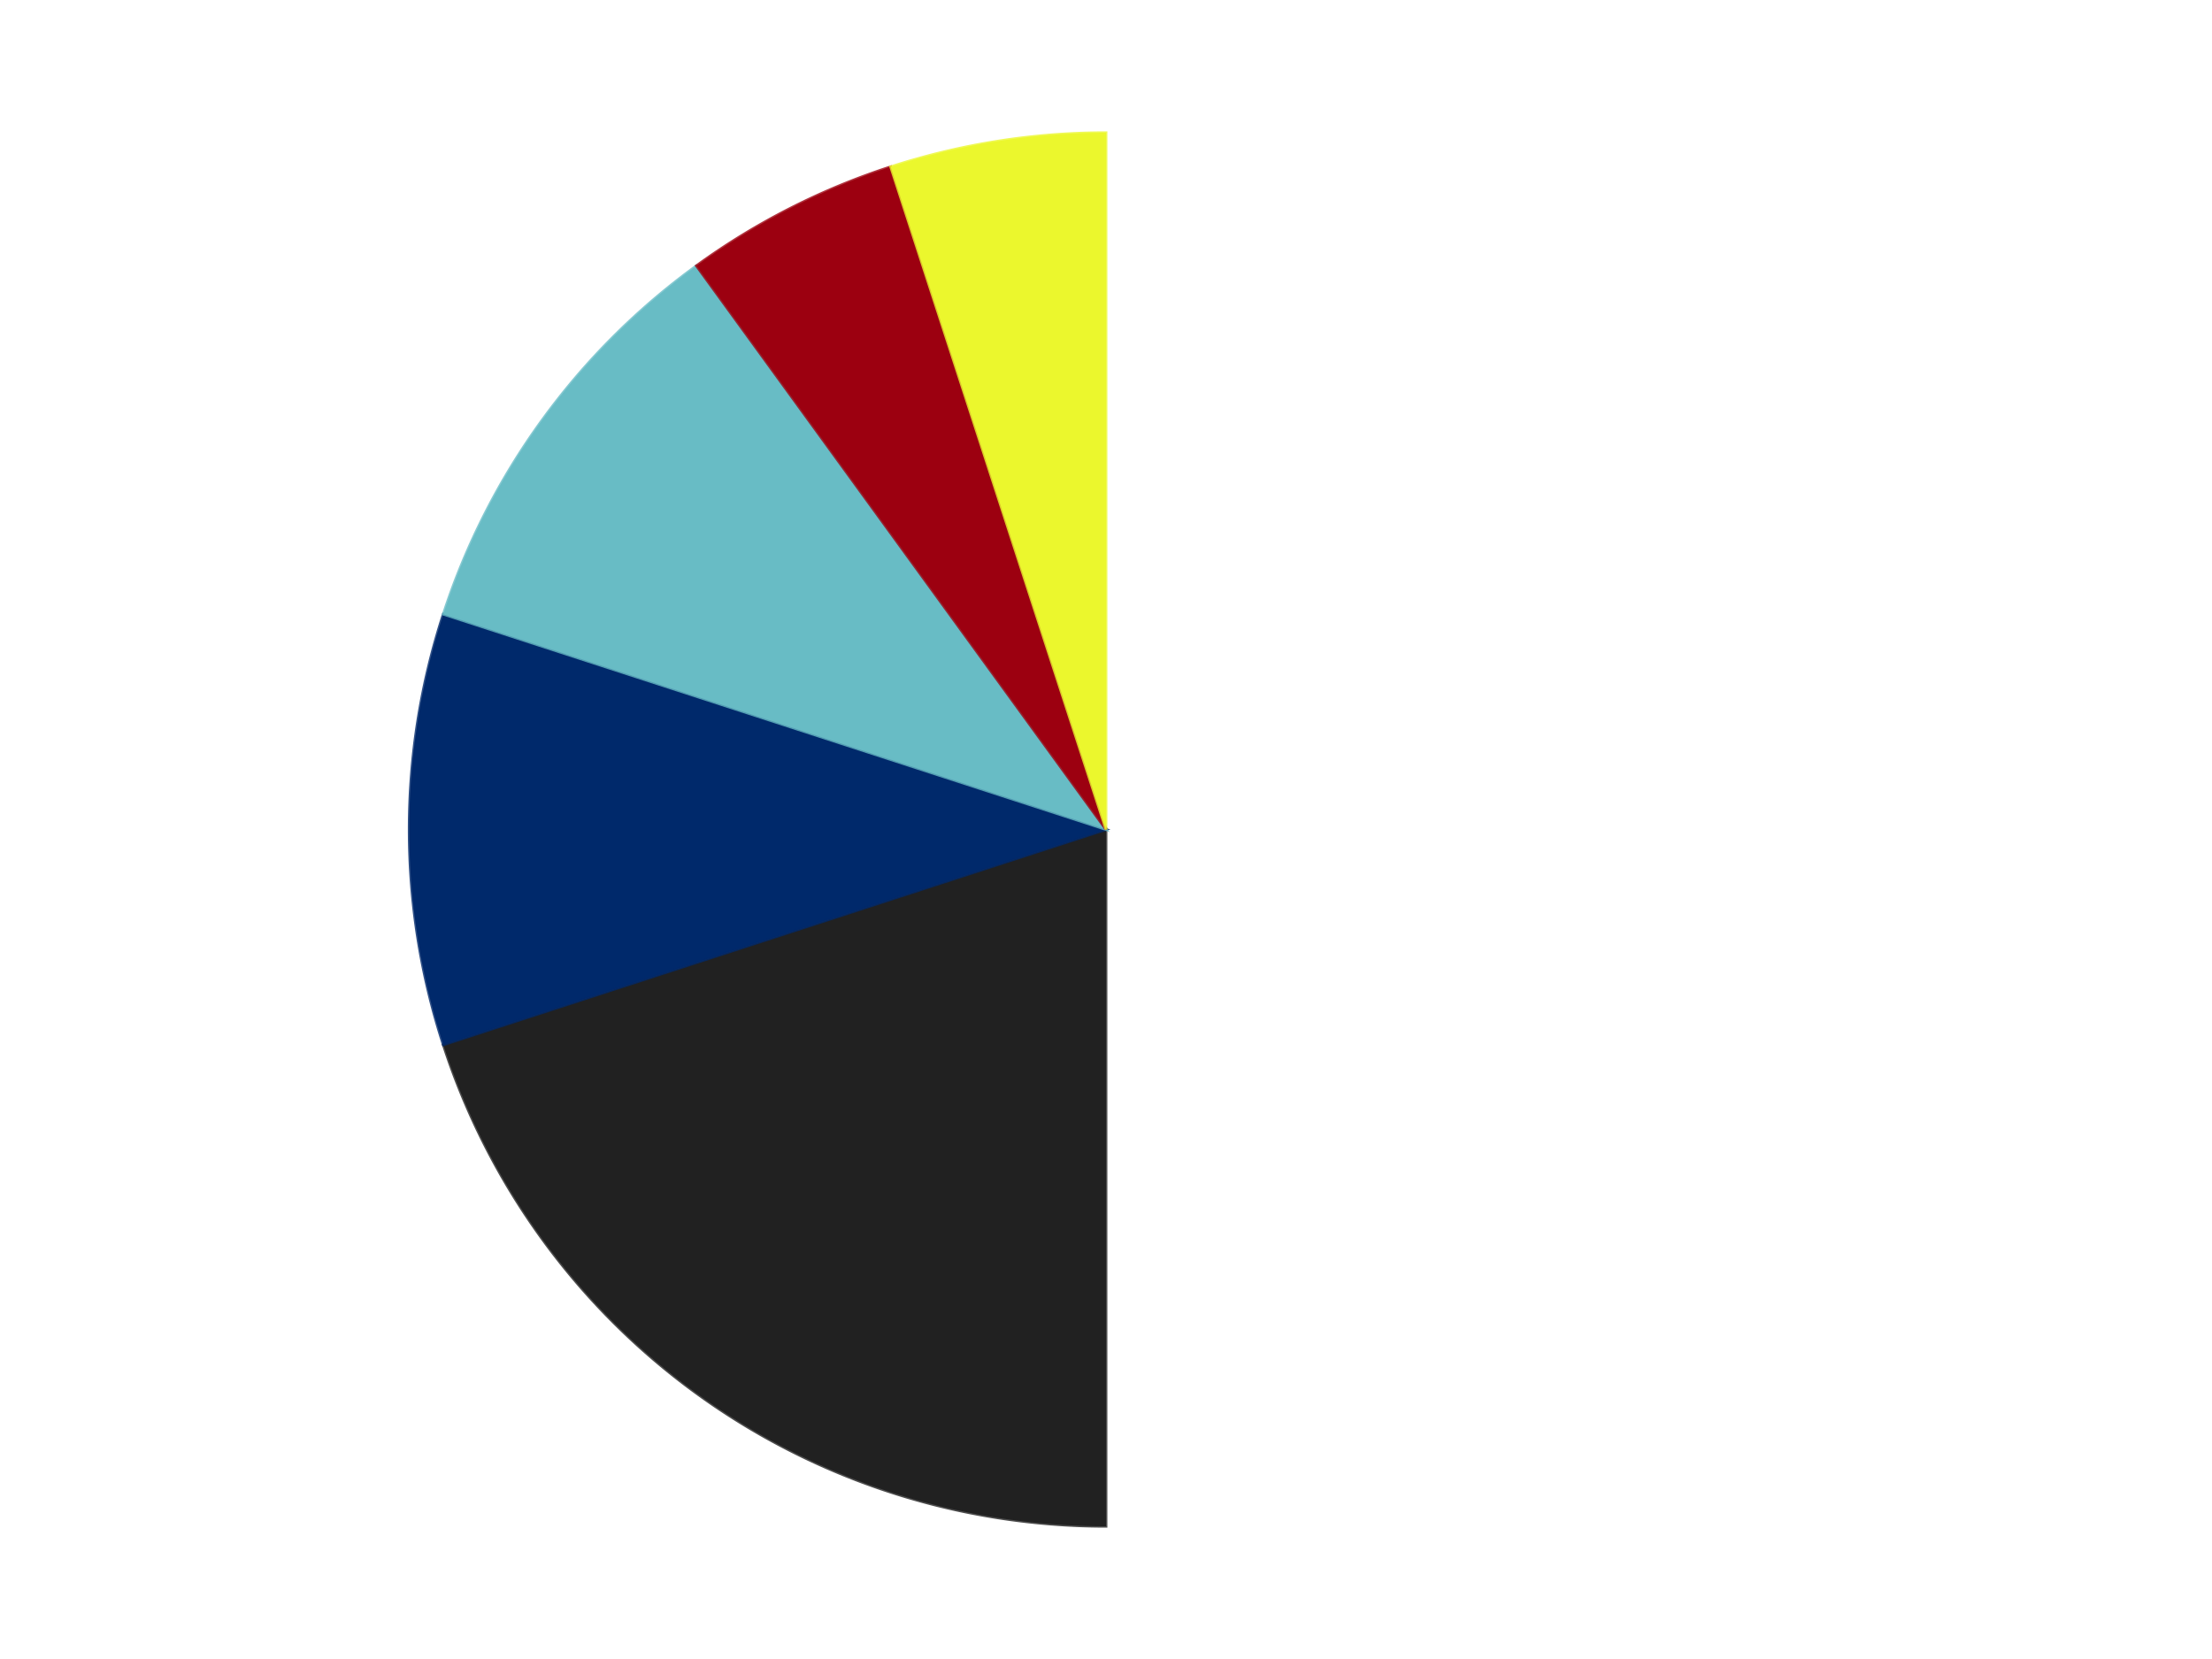 <?xml version='1.0' encoding='utf-8'?>
<svg xmlns="http://www.w3.org/2000/svg" xmlns:xlink="http://www.w3.org/1999/xlink" id="chart-815440dc-256a-42b3-940f-04eba2ee59a8" class="pygal-chart" viewBox="0 0 800 600"><!--Generated with pygal 3.0.4 (lxml) ©Kozea 2012-2016 on 2024-07-06--><!--http://pygal.org--><!--http://github.com/Kozea/pygal--><defs><style type="text/css">#chart-815440dc-256a-42b3-940f-04eba2ee59a8{-webkit-user-select:none;-webkit-font-smoothing:antialiased;font-family:Consolas,"Liberation Mono",Menlo,Courier,monospace}#chart-815440dc-256a-42b3-940f-04eba2ee59a8 .title{font-family:Consolas,"Liberation Mono",Menlo,Courier,monospace;font-size:16px}#chart-815440dc-256a-42b3-940f-04eba2ee59a8 .legends .legend text{font-family:Consolas,"Liberation Mono",Menlo,Courier,monospace;font-size:14px}#chart-815440dc-256a-42b3-940f-04eba2ee59a8 .axis text{font-family:Consolas,"Liberation Mono",Menlo,Courier,monospace;font-size:10px}#chart-815440dc-256a-42b3-940f-04eba2ee59a8 .axis text.major{font-family:Consolas,"Liberation Mono",Menlo,Courier,monospace;font-size:10px}#chart-815440dc-256a-42b3-940f-04eba2ee59a8 .text-overlay text.value{font-family:Consolas,"Liberation Mono",Menlo,Courier,monospace;font-size:16px}#chart-815440dc-256a-42b3-940f-04eba2ee59a8 .text-overlay text.label{font-family:Consolas,"Liberation Mono",Menlo,Courier,monospace;font-size:10px}#chart-815440dc-256a-42b3-940f-04eba2ee59a8 .tooltip{font-family:Consolas,"Liberation Mono",Menlo,Courier,monospace;font-size:14px}#chart-815440dc-256a-42b3-940f-04eba2ee59a8 text.no_data{font-family:Consolas,"Liberation Mono",Menlo,Courier,monospace;font-size:64px}
#chart-815440dc-256a-42b3-940f-04eba2ee59a8{background-color:transparent}#chart-815440dc-256a-42b3-940f-04eba2ee59a8 path,#chart-815440dc-256a-42b3-940f-04eba2ee59a8 line,#chart-815440dc-256a-42b3-940f-04eba2ee59a8 rect,#chart-815440dc-256a-42b3-940f-04eba2ee59a8 circle{-webkit-transition:150ms;-moz-transition:150ms;transition:150ms}#chart-815440dc-256a-42b3-940f-04eba2ee59a8 .graph &gt; .background{fill:transparent}#chart-815440dc-256a-42b3-940f-04eba2ee59a8 .plot &gt; .background{fill:transparent}#chart-815440dc-256a-42b3-940f-04eba2ee59a8 .graph{fill:rgba(0,0,0,.87)}#chart-815440dc-256a-42b3-940f-04eba2ee59a8 text.no_data{fill:rgba(0,0,0,1)}#chart-815440dc-256a-42b3-940f-04eba2ee59a8 .title{fill:rgba(0,0,0,1)}#chart-815440dc-256a-42b3-940f-04eba2ee59a8 .legends .legend text{fill:rgba(0,0,0,.87)}#chart-815440dc-256a-42b3-940f-04eba2ee59a8 .legends .legend:hover text{fill:rgba(0,0,0,1)}#chart-815440dc-256a-42b3-940f-04eba2ee59a8 .axis .line{stroke:rgba(0,0,0,1)}#chart-815440dc-256a-42b3-940f-04eba2ee59a8 .axis .guide.line{stroke:rgba(0,0,0,.54)}#chart-815440dc-256a-42b3-940f-04eba2ee59a8 .axis .major.line{stroke:rgba(0,0,0,.87)}#chart-815440dc-256a-42b3-940f-04eba2ee59a8 .axis text.major{fill:rgba(0,0,0,1)}#chart-815440dc-256a-42b3-940f-04eba2ee59a8 .axis.y .guides:hover .guide.line,#chart-815440dc-256a-42b3-940f-04eba2ee59a8 .line-graph .axis.x .guides:hover .guide.line,#chart-815440dc-256a-42b3-940f-04eba2ee59a8 .stackedline-graph .axis.x .guides:hover .guide.line,#chart-815440dc-256a-42b3-940f-04eba2ee59a8 .xy-graph .axis.x .guides:hover .guide.line{stroke:rgba(0,0,0,1)}#chart-815440dc-256a-42b3-940f-04eba2ee59a8 .axis .guides:hover text{fill:rgba(0,0,0,1)}#chart-815440dc-256a-42b3-940f-04eba2ee59a8 .reactive{fill-opacity:1.0;stroke-opacity:.8;stroke-width:1}#chart-815440dc-256a-42b3-940f-04eba2ee59a8 .ci{stroke:rgba(0,0,0,.87)}#chart-815440dc-256a-42b3-940f-04eba2ee59a8 .reactive.active,#chart-815440dc-256a-42b3-940f-04eba2ee59a8 .active .reactive{fill-opacity:0.6;stroke-opacity:.9;stroke-width:4}#chart-815440dc-256a-42b3-940f-04eba2ee59a8 .ci .reactive.active{stroke-width:1.5}#chart-815440dc-256a-42b3-940f-04eba2ee59a8 .series text{fill:rgba(0,0,0,1)}#chart-815440dc-256a-42b3-940f-04eba2ee59a8 .tooltip rect{fill:transparent;stroke:rgba(0,0,0,1);-webkit-transition:opacity 150ms;-moz-transition:opacity 150ms;transition:opacity 150ms}#chart-815440dc-256a-42b3-940f-04eba2ee59a8 .tooltip .label{fill:rgba(0,0,0,.87)}#chart-815440dc-256a-42b3-940f-04eba2ee59a8 .tooltip .label{fill:rgba(0,0,0,.87)}#chart-815440dc-256a-42b3-940f-04eba2ee59a8 .tooltip .legend{font-size:.8em;fill:rgba(0,0,0,.54)}#chart-815440dc-256a-42b3-940f-04eba2ee59a8 .tooltip .x_label{font-size:.6em;fill:rgba(0,0,0,1)}#chart-815440dc-256a-42b3-940f-04eba2ee59a8 .tooltip .xlink{font-size:.5em;text-decoration:underline}#chart-815440dc-256a-42b3-940f-04eba2ee59a8 .tooltip .value{font-size:1.5em}#chart-815440dc-256a-42b3-940f-04eba2ee59a8 .bound{font-size:.5em}#chart-815440dc-256a-42b3-940f-04eba2ee59a8 .max-value{font-size:.75em;fill:rgba(0,0,0,.54)}#chart-815440dc-256a-42b3-940f-04eba2ee59a8 .map-element{fill:transparent;stroke:rgba(0,0,0,.54) !important}#chart-815440dc-256a-42b3-940f-04eba2ee59a8 .map-element .reactive{fill-opacity:inherit;stroke-opacity:inherit}#chart-815440dc-256a-42b3-940f-04eba2ee59a8 .color-0,#chart-815440dc-256a-42b3-940f-04eba2ee59a8 .color-0 a:visited{stroke:#F44336;fill:#F44336}#chart-815440dc-256a-42b3-940f-04eba2ee59a8 .color-1,#chart-815440dc-256a-42b3-940f-04eba2ee59a8 .color-1 a:visited{stroke:#3F51B5;fill:#3F51B5}#chart-815440dc-256a-42b3-940f-04eba2ee59a8 .color-2,#chart-815440dc-256a-42b3-940f-04eba2ee59a8 .color-2 a:visited{stroke:#009688;fill:#009688}#chart-815440dc-256a-42b3-940f-04eba2ee59a8 .color-3,#chart-815440dc-256a-42b3-940f-04eba2ee59a8 .color-3 a:visited{stroke:#FFC107;fill:#FFC107}#chart-815440dc-256a-42b3-940f-04eba2ee59a8 .color-4,#chart-815440dc-256a-42b3-940f-04eba2ee59a8 .color-4 a:visited{stroke:#FF5722;fill:#FF5722}#chart-815440dc-256a-42b3-940f-04eba2ee59a8 .color-5,#chart-815440dc-256a-42b3-940f-04eba2ee59a8 .color-5 a:visited{stroke:#9C27B0;fill:#9C27B0}#chart-815440dc-256a-42b3-940f-04eba2ee59a8 .text-overlay .color-0 text{fill:black}#chart-815440dc-256a-42b3-940f-04eba2ee59a8 .text-overlay .color-1 text{fill:black}#chart-815440dc-256a-42b3-940f-04eba2ee59a8 .text-overlay .color-2 text{fill:black}#chart-815440dc-256a-42b3-940f-04eba2ee59a8 .text-overlay .color-3 text{fill:black}#chart-815440dc-256a-42b3-940f-04eba2ee59a8 .text-overlay .color-4 text{fill:black}#chart-815440dc-256a-42b3-940f-04eba2ee59a8 .text-overlay .color-5 text{fill:black}
#chart-815440dc-256a-42b3-940f-04eba2ee59a8 text.no_data{text-anchor:middle}#chart-815440dc-256a-42b3-940f-04eba2ee59a8 .guide.line{fill:none}#chart-815440dc-256a-42b3-940f-04eba2ee59a8 .centered{text-anchor:middle}#chart-815440dc-256a-42b3-940f-04eba2ee59a8 .title{text-anchor:middle}#chart-815440dc-256a-42b3-940f-04eba2ee59a8 .legends .legend text{fill-opacity:1}#chart-815440dc-256a-42b3-940f-04eba2ee59a8 .axis.x text{text-anchor:middle}#chart-815440dc-256a-42b3-940f-04eba2ee59a8 .axis.x:not(.web) text[transform]{text-anchor:start}#chart-815440dc-256a-42b3-940f-04eba2ee59a8 .axis.x:not(.web) text[transform].backwards{text-anchor:end}#chart-815440dc-256a-42b3-940f-04eba2ee59a8 .axis.y text{text-anchor:end}#chart-815440dc-256a-42b3-940f-04eba2ee59a8 .axis.y text[transform].backwards{text-anchor:start}#chart-815440dc-256a-42b3-940f-04eba2ee59a8 .axis.y2 text{text-anchor:start}#chart-815440dc-256a-42b3-940f-04eba2ee59a8 .axis.y2 text[transform].backwards{text-anchor:end}#chart-815440dc-256a-42b3-940f-04eba2ee59a8 .axis .guide.line{stroke-dasharray:4,4;stroke:black}#chart-815440dc-256a-42b3-940f-04eba2ee59a8 .axis .major.guide.line{stroke-dasharray:6,6;stroke:black}#chart-815440dc-256a-42b3-940f-04eba2ee59a8 .horizontal .axis.y .guide.line,#chart-815440dc-256a-42b3-940f-04eba2ee59a8 .horizontal .axis.y2 .guide.line,#chart-815440dc-256a-42b3-940f-04eba2ee59a8 .vertical .axis.x .guide.line{opacity:0}#chart-815440dc-256a-42b3-940f-04eba2ee59a8 .horizontal .axis.always_show .guide.line,#chart-815440dc-256a-42b3-940f-04eba2ee59a8 .vertical .axis.always_show .guide.line{opacity:1 !important}#chart-815440dc-256a-42b3-940f-04eba2ee59a8 .axis.y .guides:hover .guide.line,#chart-815440dc-256a-42b3-940f-04eba2ee59a8 .axis.y2 .guides:hover .guide.line,#chart-815440dc-256a-42b3-940f-04eba2ee59a8 .axis.x .guides:hover .guide.line{opacity:1}#chart-815440dc-256a-42b3-940f-04eba2ee59a8 .axis .guides:hover text{opacity:1}#chart-815440dc-256a-42b3-940f-04eba2ee59a8 .nofill{fill:none}#chart-815440dc-256a-42b3-940f-04eba2ee59a8 .subtle-fill{fill-opacity:.2}#chart-815440dc-256a-42b3-940f-04eba2ee59a8 .dot{stroke-width:1px;fill-opacity:1;stroke-opacity:1}#chart-815440dc-256a-42b3-940f-04eba2ee59a8 .dot.active{stroke-width:5px}#chart-815440dc-256a-42b3-940f-04eba2ee59a8 .dot.negative{fill:transparent}#chart-815440dc-256a-42b3-940f-04eba2ee59a8 text,#chart-815440dc-256a-42b3-940f-04eba2ee59a8 tspan{stroke:none !important}#chart-815440dc-256a-42b3-940f-04eba2ee59a8 .series text.active{opacity:1}#chart-815440dc-256a-42b3-940f-04eba2ee59a8 .tooltip rect{fill-opacity:.95;stroke-width:.5}#chart-815440dc-256a-42b3-940f-04eba2ee59a8 .tooltip text{fill-opacity:1}#chart-815440dc-256a-42b3-940f-04eba2ee59a8 .showable{visibility:hidden}#chart-815440dc-256a-42b3-940f-04eba2ee59a8 .showable.shown{visibility:visible}#chart-815440dc-256a-42b3-940f-04eba2ee59a8 .gauge-background{fill:rgba(229,229,229,1);stroke:none}#chart-815440dc-256a-42b3-940f-04eba2ee59a8 .bg-lines{stroke:transparent;stroke-width:2px}</style><script type="text/javascript">window.pygal = window.pygal || {};window.pygal.config = window.pygal.config || {};window.pygal.config['815440dc-256a-42b3-940f-04eba2ee59a8'] = {"allow_interruptions": false, "box_mode": "extremes", "classes": ["pygal-chart"], "css": ["file://style.css", "file://graph.css"], "defs": [], "disable_xml_declaration": false, "dots_size": 2.5, "dynamic_print_values": false, "explicit_size": false, "fill": false, "force_uri_protocol": "https", "formatter": null, "half_pie": false, "height": 600, "include_x_axis": false, "inner_radius": 0, "interpolate": null, "interpolation_parameters": {}, "interpolation_precision": 250, "inverse_y_axis": false, "js": ["//kozea.github.io/pygal.js/2.0.x/pygal-tooltips.min.js"], "legend_at_bottom": false, "legend_at_bottom_columns": null, "legend_box_size": 12, "logarithmic": false, "margin": 20, "margin_bottom": null, "margin_left": null, "margin_right": null, "margin_top": null, "max_scale": 16, "min_scale": 4, "missing_value_fill_truncation": "x", "no_data_text": "No data", "no_prefix": false, "order_min": null, "pretty_print": false, "print_labels": false, "print_values": false, "print_values_position": "center", "print_zeroes": true, "range": null, "rounded_bars": null, "secondary_range": null, "show_dots": true, "show_legend": false, "show_minor_x_labels": true, "show_minor_y_labels": true, "show_only_major_dots": false, "show_x_guides": false, "show_x_labels": true, "show_y_guides": true, "show_y_labels": true, "spacing": 10, "stack_from_top": false, "strict": false, "stroke": true, "stroke_style": null, "style": {"background": "transparent", "ci_colors": [], "colors": ["#F44336", "#3F51B5", "#009688", "#FFC107", "#FF5722", "#9C27B0", "#03A9F4", "#8BC34A", "#FF9800", "#E91E63", "#2196F3", "#4CAF50", "#FFEB3B", "#673AB7", "#00BCD4", "#CDDC39", "#9E9E9E", "#607D8B"], "dot_opacity": "1", "font_family": "Consolas, \"Liberation Mono\", Menlo, Courier, monospace", "foreground": "rgba(0, 0, 0, .87)", "foreground_strong": "rgba(0, 0, 0, 1)", "foreground_subtle": "rgba(0, 0, 0, .54)", "guide_stroke_color": "black", "guide_stroke_dasharray": "4,4", "label_font_family": "Consolas, \"Liberation Mono\", Menlo, Courier, monospace", "label_font_size": 10, "legend_font_family": "Consolas, \"Liberation Mono\", Menlo, Courier, monospace", "legend_font_size": 14, "major_guide_stroke_color": "black", "major_guide_stroke_dasharray": "6,6", "major_label_font_family": "Consolas, \"Liberation Mono\", Menlo, Courier, monospace", "major_label_font_size": 10, "no_data_font_family": "Consolas, \"Liberation Mono\", Menlo, Courier, monospace", "no_data_font_size": 64, "opacity": "1.0", "opacity_hover": "0.6", "plot_background": "transparent", "stroke_opacity": ".8", "stroke_opacity_hover": ".9", "stroke_width": "1", "stroke_width_hover": "4", "title_font_family": "Consolas, \"Liberation Mono\", Menlo, Courier, monospace", "title_font_size": 16, "tooltip_font_family": "Consolas, \"Liberation Mono\", Menlo, Courier, monospace", "tooltip_font_size": 14, "transition": "150ms", "value_background": "rgba(229, 229, 229, 1)", "value_colors": [], "value_font_family": "Consolas, \"Liberation Mono\", Menlo, Courier, monospace", "value_font_size": 16, "value_label_font_family": "Consolas, \"Liberation Mono\", Menlo, Courier, monospace", "value_label_font_size": 10}, "title": null, "tooltip_border_radius": 0, "tooltip_fancy_mode": true, "truncate_label": null, "truncate_legend": null, "width": 800, "x_label_rotation": 0, "x_labels": null, "x_labels_major": null, "x_labels_major_count": null, "x_labels_major_every": null, "x_title": null, "xrange": null, "y_label_rotation": 0, "y_labels": null, "y_labels_major": null, "y_labels_major_count": null, "y_labels_major_every": null, "y_title": null, "zero": 0, "legends": ["White", "Black", "Trans-Dark Blue", "Trans-Light Blue", "Trans-Red", "Trans-Yellow"]}</script><script type="text/javascript" xlink:href="https://kozea.github.io/pygal.js/2.0.x/pygal-tooltips.min.js"/></defs><title>Pygal</title><g class="graph pie-graph vertical"><rect x="0" y="0" width="800" height="600" class="background"/><g transform="translate(20, 20)" class="plot"><rect x="0" y="0" width="760" height="560" class="background"/><g class="series serie-0 color-0"><g class="slices"><g class="slice" style="fill: #FFFFFF; stroke: #FFFFFF"><path d="M380 28 A252 252 0 0 1 380 532 L380 280 A0 0 0 0 0 380 280 z" class="slice reactive tooltip-trigger"/><desc class="value">10</desc><desc class="x centered">506.0</desc><desc class="y centered">280.0</desc></g></g></g><g class="series serie-1 color-1"><g class="slices"><g class="slice" style="fill: #212121; stroke: #212121"><path d="M380 532 A252 252 0 0 1 140.334 357.872 L380 280 A0 0 0 0 0 380 280 z" class="slice reactive tooltip-trigger"/><desc class="value">4</desc><desc class="x centered">305.9390582111484</desc><desc class="y centered">381.9361412912434</desc></g></g></g><g class="series serie-2 color-2"><g class="slices"><g class="slice" style="fill: #00296B; stroke: #00296B"><path d="M140.334 357.872 A252 252 0 0 1 140.334 202.128 L380 280 A0 0 0 0 0 380 280 z" class="slice reactive tooltip-trigger"/><desc class="value">2</desc><desc class="x centered">254.0</desc><desc class="y centered">280.0</desc></g></g></g><g class="series serie-3 color-3"><g class="slices"><g class="slice" style="fill: #68BCC5; stroke: #68BCC5"><path d="M140.334 202.128 A252 252 0 0 1 231.878 76.128 L380 280 A0 0 0 0 0 380 280 z" class="slice reactive tooltip-trigger"/><desc class="value">2</desc><desc class="x centered">278.0638587087566</desc><desc class="y centered">205.9390582111484</desc></g></g></g><g class="series serie-4 color-4"><g class="slices"><g class="slice" style="fill: #9C0010; stroke: #9C0010"><path d="M231.878 76.128 A252 252 0 0 1 302.128 40.334 L380 280 A0 0 0 0 0 380 280 z" class="slice reactive tooltip-trigger"/><desc class="value">1</desc><desc class="x centered">322.79719703281705</desc><desc class="y centered">167.73317795226566</desc></g></g></g><g class="series serie-5 color-5"><g class="slices"><g class="slice" style="fill: #EBF72D; stroke: #EBF72D"><path d="M302.128 40.334 A252 252 0 0 1 380 28 L380 280 A0 0 0 0 0 380 280 z" class="slice reactive tooltip-trigger"/><desc class="value">1</desc><desc class="x centered">360.2892574049309</desc><desc class="y centered">155.55126908501265</desc></g></g></g></g><g class="titles"/><g transform="translate(20, 20)" class="plot overlay"><g class="series serie-0 color-0"/><g class="series serie-1 color-1"/><g class="series serie-2 color-2"/><g class="series serie-3 color-3"/><g class="series serie-4 color-4"/><g class="series serie-5 color-5"/></g><g transform="translate(20, 20)" class="plot text-overlay"><g class="series serie-0 color-0"/><g class="series serie-1 color-1"/><g class="series serie-2 color-2"/><g class="series serie-3 color-3"/><g class="series serie-4 color-4"/><g class="series serie-5 color-5"/></g><g transform="translate(20, 20)" class="plot tooltip-overlay"><g transform="translate(0 0)" style="opacity: 0" class="tooltip"><rect rx="0" ry="0" width="0" height="0" class="tooltip-box"/><g class="text"/></g></g></g></svg>
